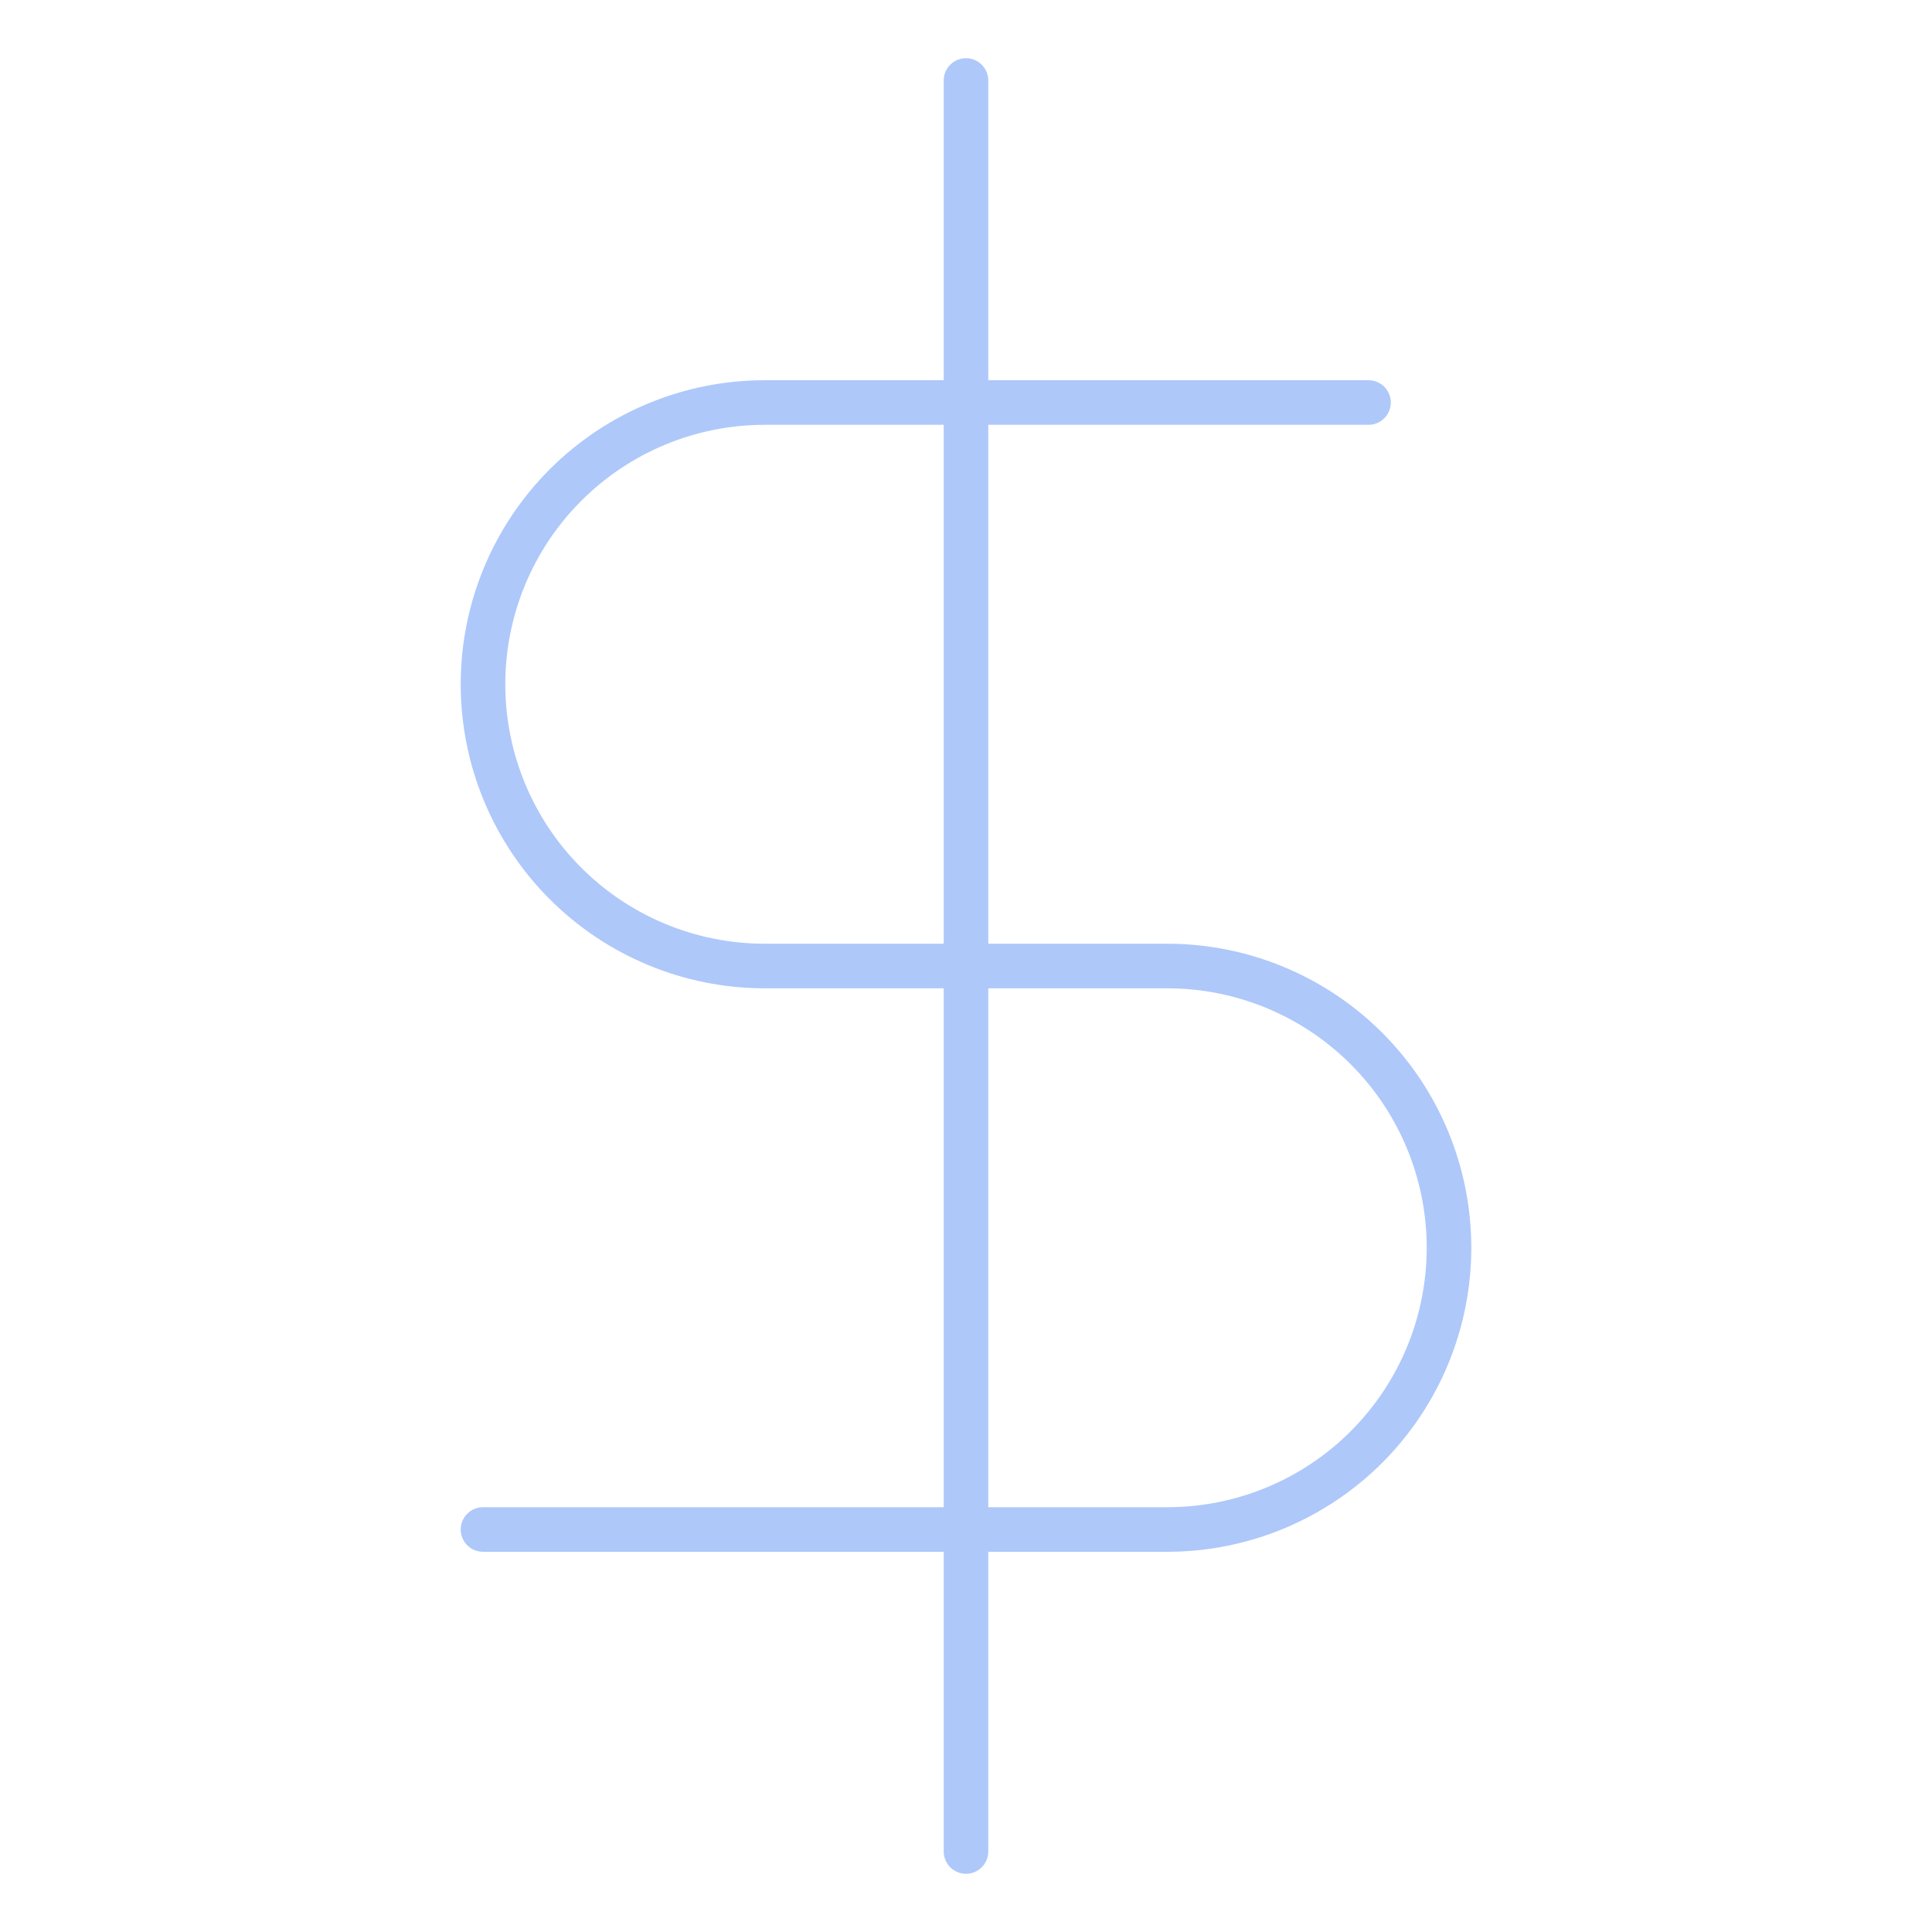 <svg width="130" height="130" viewBox="0 0 130 130" fill="none" xmlns="http://www.w3.org/2000/svg">
<g opacity="0.4">
<path d="M65 5.416V124.583" stroke="#3576F3" stroke-width="3" stroke-linecap="round" stroke-linejoin="round"/>
<path d="M92.083 27.084H51.458C46.43 27.084 41.608 29.081 38.053 32.637C34.497 36.192 32.5 41.014 32.5 46.042C32.5 51.07 34.497 55.892 38.053 59.448C41.608 63.003 46.43 65.001 51.458 65.001H78.542C83.57 65.001 88.392 66.998 91.947 70.553C95.503 74.109 97.5 78.931 97.5 83.959C97.5 88.987 95.503 93.809 91.947 97.365C88.392 100.92 83.57 102.917 78.542 102.917H32.5" stroke="#3576F3" stroke-width="3" stroke-linecap="round" stroke-linejoin="round"/>
</g>
</svg>
